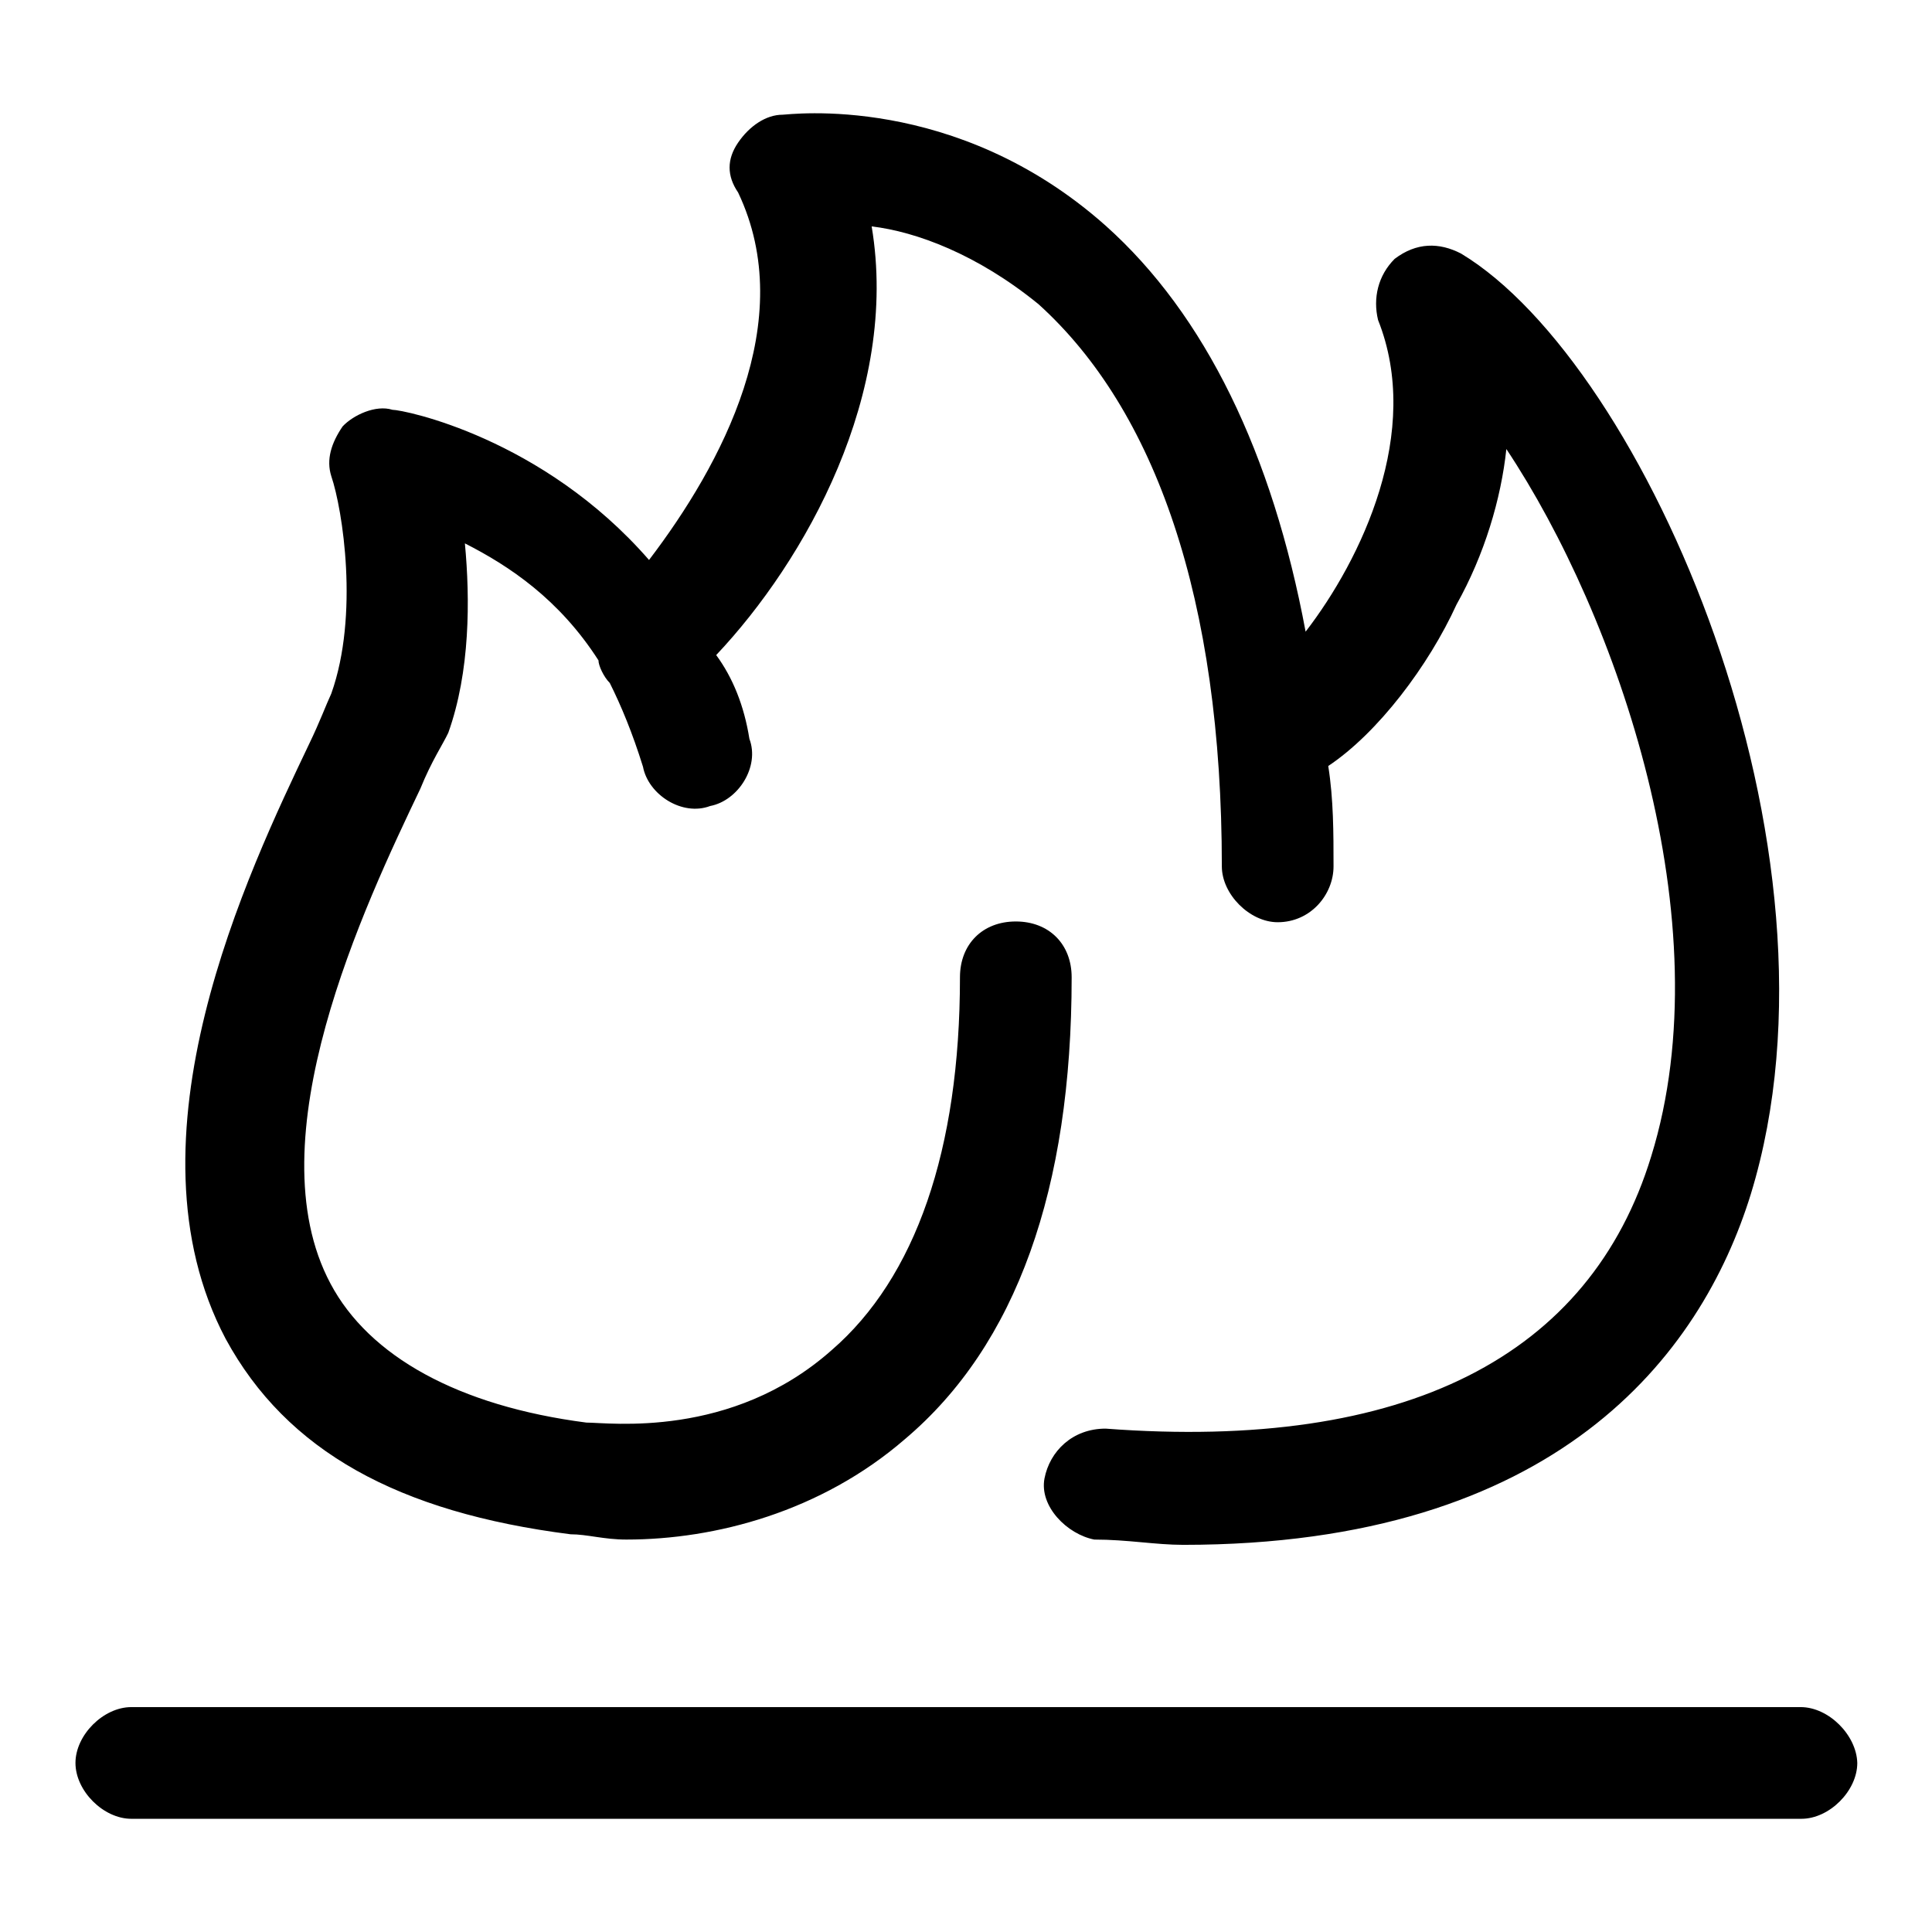 <?xml version="1.0" encoding="utf-8"?>
<!-- Svg Vector Icons : http://www.onlinewebfonts.com/icon -->
<!DOCTYPE svg PUBLIC "-//W3C//DTD SVG 1.1//EN" "http://www.w3.org/Graphics/SVG/1.1/DTD/svg11.dtd">
<svg version="1.1" xmlns="http://www.w3.org/2000/svg" xmlns:xlink="http://www.w3.org/1999/xlink" x="0px" y="0px" viewBox="0 0 256 256" enable-background="new 0 0 256 256" xml:space="preserve">
<g> <path fill="#000000" d="M75.6,203.3c2.2,0,4.4,0.7,7.4,0.7c11.8,0,25.8-3.7,36.9-13.3c14.8-12.5,22.1-33.2,22.1-61.2 c0-4.4-3-7.4-7.4-7.4s-7.4,3-7.4,7.4c0,22.9-5.9,39.8-17,49.4c-13.3,11.8-29.5,9.6-32.5,9.6c-17-2.2-28.8-8.8-33.9-18.4 C33.6,151,48.3,120,55.7,104.5c1.5-3.7,3-5.9,3.7-7.4c2.9-8.1,2.9-17.7,2.2-25.1c5.9,3,12.5,7.4,17.7,15.5c0,0.7,0.7,2.2,1.5,3 c1.5,3,3,6.6,4.4,11.1c0.7,3.7,5.2,6.6,8.9,5.2c3.7-0.7,6.6-5.2,5.2-8.9c-0.7-4.4-2.2-8.1-4.4-11.1c11.8-12.5,24.3-34.7,20.6-56.8 c5.9,0.7,14,3.7,22.1,10.3c15.5,14,24.3,39.1,24.3,74.5c0,3.7,3.7,7.4,7.4,7.4c4.4,0,7.4-3.7,7.4-7.4c0-4.4,0-8.9-0.7-13.3 c6.6-4.4,13.3-13.3,17-21.4c3.7-6.6,5.9-14,6.6-20.6c14.7,22.1,28.8,62.7,19.2,93.7c-8.1,26.5-32.5,39.1-72.3,36.1 c-4.4,0-7.4,3-8.1,6.6c-0.7,3.7,3,7.4,6.6,8.1c4.4,0,8.1,0.7,11.8,0.7c49.4,0,68.6-25.1,75.2-46.5c14-45.7-14-109.9-38.4-124.6 c-2.9-1.5-5.9-1.5-8.8,0.7c-2.2,2.2-2.9,5.2-2.2,8.1c5.9,14.8-2.2,31.7-9.6,41.3c-4.4-23.6-13.3-42-26.5-53.8 c-19.9-17.7-42-14.7-42.8-14.7c-2.2,0-4.4,1.5-5.9,3.7c-1.5,2.2-1.5,4.4,0,6.6c8.1,17-2.2,36.1-11.8,48.7 C71.9,58,53.5,54.3,52,54.3c-2.2-0.7-5.2,0.7-6.6,2.2c-1.5,2.2-2.2,4.4-1.5,6.6c1.5,4.4,3.7,18.4,0,28.8c-0.7,1.5-1.5,3.7-2.9,6.6 c-8.1,17-25.1,52.4-11.1,78.9C38,192.3,52.8,200.4,75.6,203.3z M238.6,226.2H17.4c-3.7,0-7.4,3.7-7.4,7.4c0,3.7,3.7,7.4,7.4,7.4 h221.3c3.7,0,7.4-3.7,7.4-7.4C246,229.9,242.3,226.2,238.6,226.2z"/></g>
</svg>